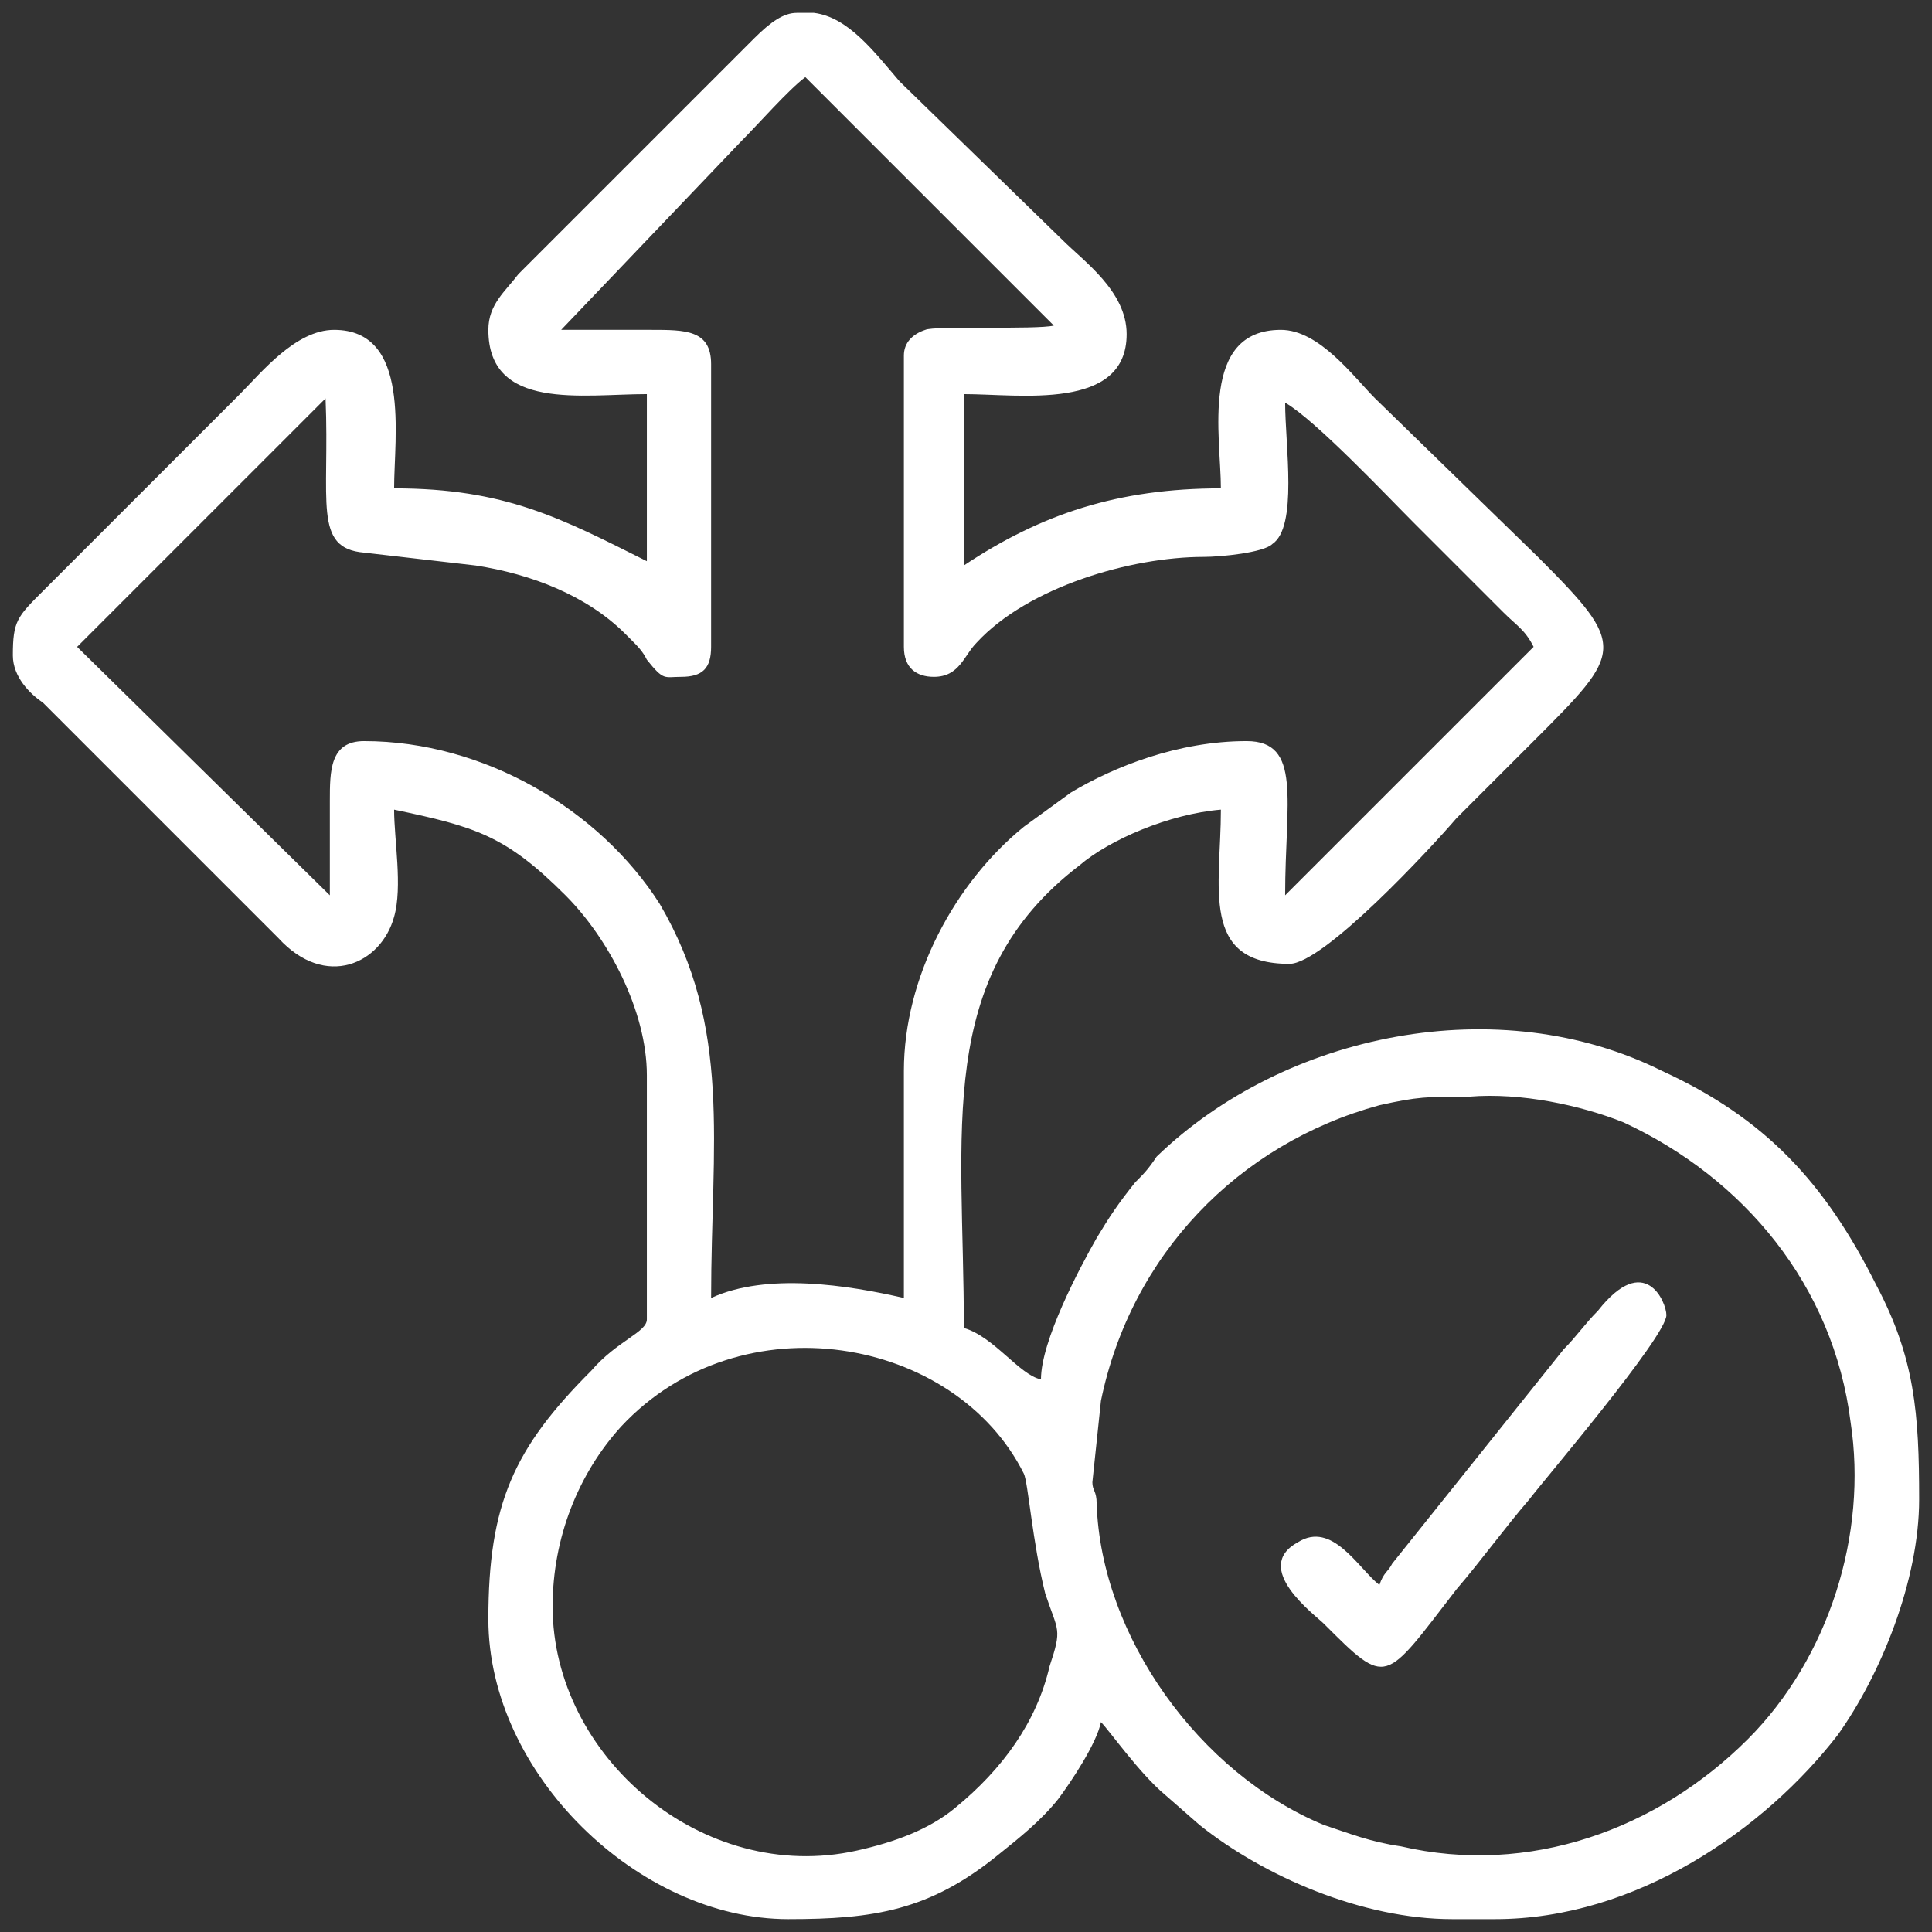 <?xml version="1.0" encoding="UTF-8"?> <svg xmlns="http://www.w3.org/2000/svg" xmlns:xlink="http://www.w3.org/1999/xlink" xmlns:xodm="http://www.corel.com/coreldraw/odm/2003" xml:space="preserve" width="270px" height="270px" version="1.1" style="shape-rendering:geometricPrecision; text-rendering:geometricPrecision; image-rendering:optimizeQuality; fill-rule:evenodd; clip-rule:evenodd" viewBox="0 0 4.51 4.51"><rect x="0" y="0" width="4.51" height="4.51" fill="#333333" stroke="none"/> <defs> <style type="text/css"> .fil1 {fill:none} .fil0 {fill:white} </style> </defs> <g id="Layer_x0020_1">  <g id="_3021836016208"> <path class="fil0" d="M1.29 3.75c0,-0.16 0.06,-0.31 0.16,-0.42 0.28,-0.3 0.78,-0.21 0.94,0.11 0.01,0.02 0.02,0.16 0.05,0.28 0.03,0.09 0.04,0.08 0.01,0.17 -0.03,0.13 -0.11,0.24 -0.22,0.33 -0.06,0.05 -0.14,0.08 -0.23,0.1 -0.36,0.08 -0.71,-0.22 -0.71,-0.57zm0.57 -3.72l0.04 0c0.08,0.01 0.14,0.09 0.2,0.16l0.38 0.37c0.05,0.05 0.15,0.12 0.15,0.22 0,0.18 -0.25,0.14 -0.38,0.14l0 0.4c0.18,-0.12 0.36,-0.18 0.6,-0.18 0,-0.12 -0.05,-0.37 0.14,-0.37 0.09,0 0.17,0.11 0.22,0.16l0.38 0.37c0.21,0.21 0.2,0.22 -0.01,0.43 -0.06,0.06 -0.12,0.12 -0.18,0.18 -0.06,0.07 -0.31,0.34 -0.39,0.34 -0.21,0 -0.16,-0.18 -0.16,-0.36 -0.12,0.01 -0.26,0.07 -0.33,0.13 -0.34,0.26 -0.27,0.62 -0.27,1.08 0.07,0.02 0.13,0.11 0.18,0.12 0,-0.09 0.09,-0.26 0.13,-0.33 0.03,-0.05 0.05,-0.08 0.09,-0.13 0.02,-0.02 0.03,-0.03 0.05,-0.06 0.3,-0.29 0.8,-0.39 1.18,-0.2 0.24,0.11 0.38,0.26 0.5,0.5 0.09,0.17 0.1,0.3 0.1,0.5 0,0.19 -0.09,0.41 -0.19,0.55 -0.17,0.22 -0.47,0.43 -0.8,0.43l-0.1 0c-0.21,0 -0.44,-0.1 -0.59,-0.22l-0.08 -0.07c-0.06,-0.05 -0.13,-0.15 -0.15,-0.17 -0.01,0.05 -0.07,0.14 -0.1,0.18 -0.04,0.05 -0.09,0.09 -0.14,0.13 -0.16,0.13 -0.29,0.15 -0.49,0.15 -0.35,0 -0.7,-0.34 -0.7,-0.7 0,-0.27 0.06,-0.4 0.24,-0.58 0.06,-0.07 0.13,-0.09 0.13,-0.12l0 -0.57c0,-0.15 -0.09,-0.32 -0.19,-0.42 -0.14,-0.14 -0.21,-0.16 -0.4,-0.2 0,0.07 0.02,0.18 0,0.25 -0.03,0.11 -0.16,0.17 -0.27,0.05l-0.55 -0.55c-0.03,-0.02 -0.07,-0.06 -0.07,-0.11 0,-0.08 0.01,-0.09 0.07,-0.15l0.46 -0.46c0.05,-0.05 0.13,-0.15 0.22,-0.15 0.18,0 0.14,0.25 0.14,0.37 0.26,0 0.39,0.07 0.59,0.17l0 -0.39c-0.15,0 -0.37,0.04 -0.37,-0.15 0,-0.06 0.04,-0.09 0.07,-0.13l0.46 -0.46c0.03,-0.03 0.06,-0.06 0.09,-0.09 0.04,-0.04 0.07,-0.06 0.1,-0.06zm0.69 3.43l0.02 -0.19c0.07,-0.34 0.32,-0.6 0.65,-0.69 0.09,-0.02 0.11,-0.02 0.21,-0.02 0.12,-0.01 0.26,0.02 0.36,0.06 0.28,0.13 0.49,0.38 0.53,0.7 0.04,0.26 -0.05,0.55 -0.24,0.74 -0.21,0.21 -0.51,0.32 -0.81,0.25 -0.07,-0.01 -0.12,-0.03 -0.18,-0.05 -0.29,-0.12 -0.52,-0.44 -0.53,-0.75 0,-0.03 -0.01,-0.03 -0.01,-0.05zm-0.67 -3.28l0.58 0.58c-0.04,0.01 -0.28,0 -0.3,0.01 -0.03,0.01 -0.05,0.03 -0.05,0.06l0 0.68c0,0.05 0.03,0.07 0.07,0.07 0.06,0 0.07,-0.05 0.1,-0.08 0.12,-0.13 0.36,-0.2 0.53,-0.2 0.04,0 0.14,-0.01 0.16,-0.03 0.06,-0.04 0.03,-0.23 0.03,-0.33 0.07,0.04 0.24,0.22 0.3,0.28l0.21 0.21c0.03,0.03 0.05,0.04 0.07,0.08l-0.58 0.58c0,-0.22 0.04,-0.36 -0.09,-0.36 -0.16,0 -0.31,0.06 -0.41,0.12l-0.11 0.08c-0.16,0.13 -0.28,0.35 -0.28,0.57 0,0.17 0,0.35 0,0.53 -0.13,-0.03 -0.32,-0.06 -0.45,0 0,-0.36 0.05,-0.63 -0.12,-0.92 -0.14,-0.22 -0.41,-0.38 -0.69,-0.38 -0.08,0 -0.08,0.07 -0.08,0.14 0,0.07 0,0.15 0,0.22l-0.59 -0.58 0.58 -0.58c0.01,0.24 -0.03,0.35 0.09,0.36l0.26 0.03c0.13,0.02 0.26,0.07 0.35,0.16l0.01 0.01c0.02,0.02 0.03,0.03 0.04,0.05 0.04,0.05 0.04,0.04 0.08,0.04 0.05,0 0.07,-0.02 0.07,-0.07l0 -0.66c0,-0.08 -0.06,-0.08 -0.14,-0.08 -0.07,0 -0.14,0 -0.21,0l0.42 -0.44c0.04,-0.04 0.11,-0.12 0.15,-0.15z"></path> <path class="fil0" d="M3.22 3.7c-0.05,-0.04 -0.11,-0.15 -0.19,-0.1 -0.11,0.06 0.04,0.17 0.06,0.19 0.15,0.15 0.14,0.14 0.31,-0.08 0.06,-0.07 0.11,-0.14 0.17,-0.21 0.03,-0.04 0.32,-0.38 0.32,-0.43 0,-0.03 -0.05,-0.15 -0.16,-0.01 -0.03,0.03 -0.05,0.06 -0.08,0.09l-0.4 0.5c-0.01,0.02 -0.02,0.02 -0.03,0.05z"></path> </g> <rect class="fil1" width="4.51" height="4.51"></rect> </g> </svg> 